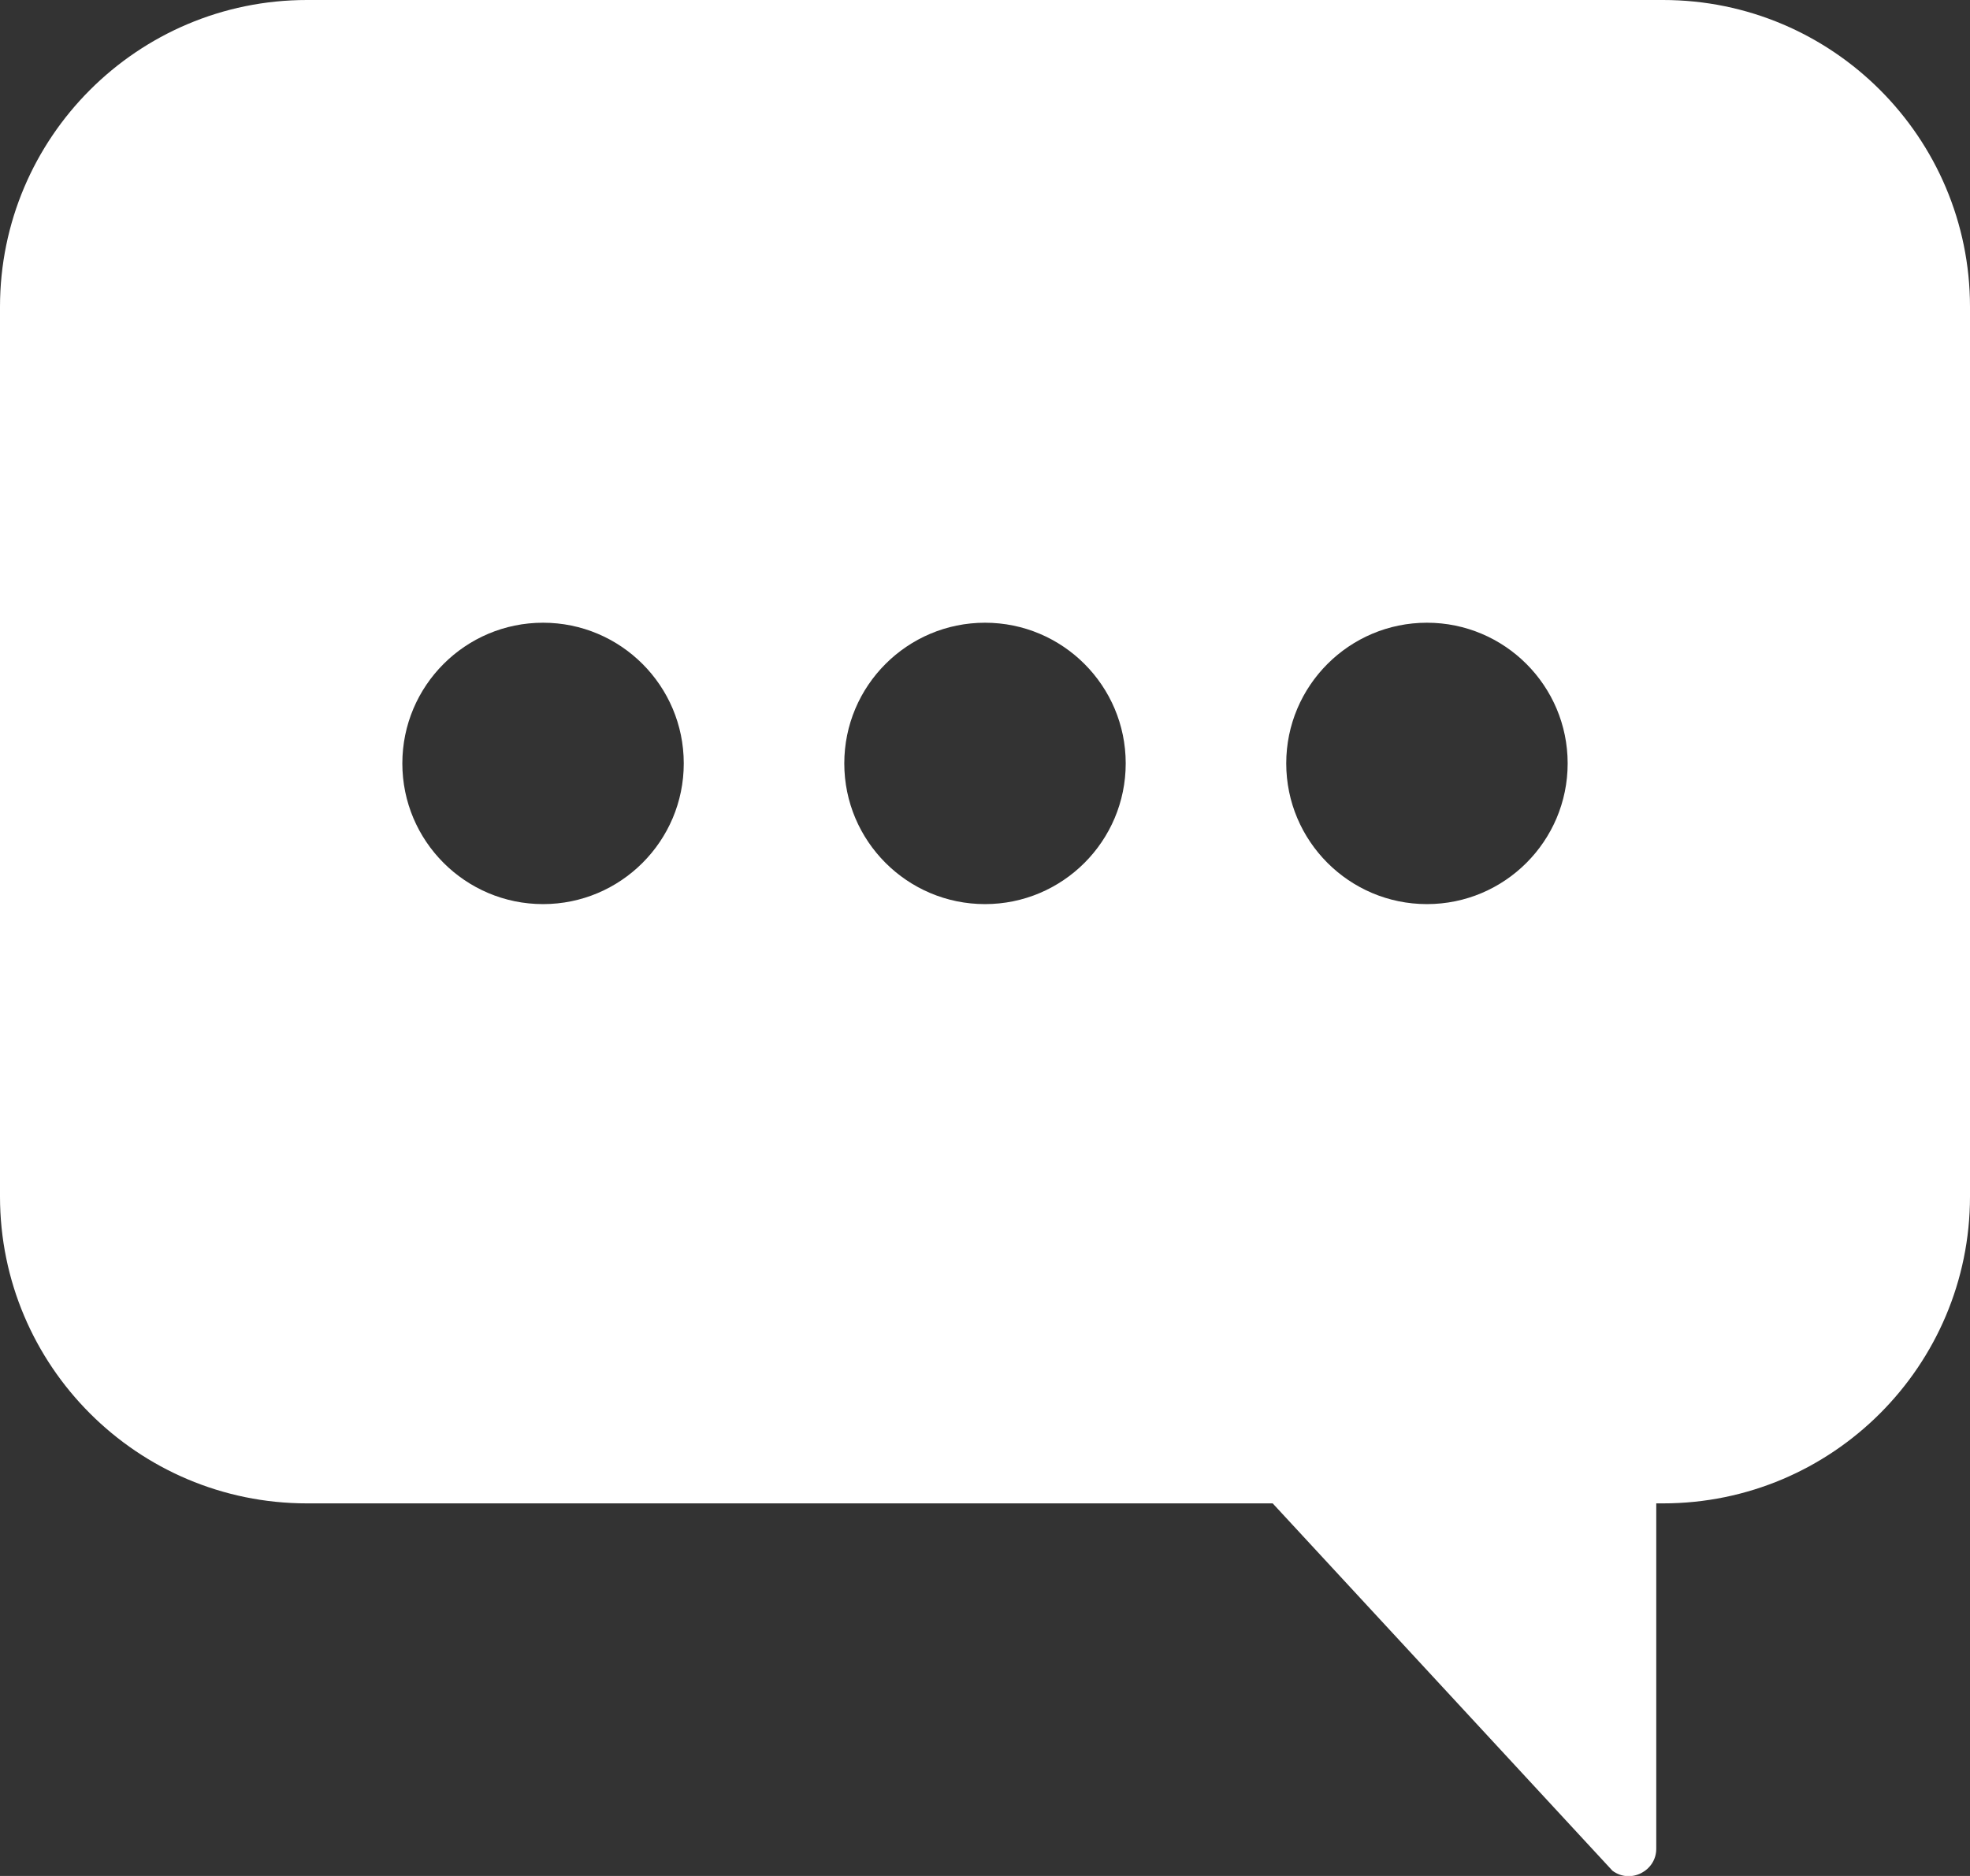 <?xml version="1.0" encoding="UTF-8"?>
<svg id="_레이어_1" xmlns="http://www.w3.org/2000/svg" width="37.8" height="36" version="1.1" viewBox="0 0 37.8 36">
  <rect x="0" y="0" width="37.8" height="36" fill="#333333" stroke="none"/>
  <!-- Generator: Adobe Illustrator 29.5.0, SVG Export Plug-In . SVG Version: 2.1.0 Build 137)  -->
  <path d="M31.92,0H5.89C2.64,0,0,2.64,0,5.89v17.07c0,3.25,2.64,5.89,5.89,5.89h18.53l6.52,7.05c.35.26.84,0,.84-.42v-6.63h.13c3.25,0,5.89-2.64,5.89-5.89V5.89c0-3.25-2.64-5.89-5.89-5.89ZM10.42,17.35c-1.49,0-2.7-1.21-2.7-2.7s1.21-2.7,2.7-2.7,2.7,1.21,2.7,2.7-1.21,2.7-2.7,2.7ZM18.9,17.35c-1.49,0-2.7-1.21-2.7-2.7s1.21-2.7,2.7-2.7,2.7,1.21,2.7,2.7-1.21,2.7-2.7,2.7ZM27.38,17.35c-1.49,0-2.7-1.21-2.7-2.7s1.21-2.7,2.7-2.7,2.7,1.21,2.7,2.7-1.21,2.7-2.7,2.7Z" fill="#fff"/>
</svg>